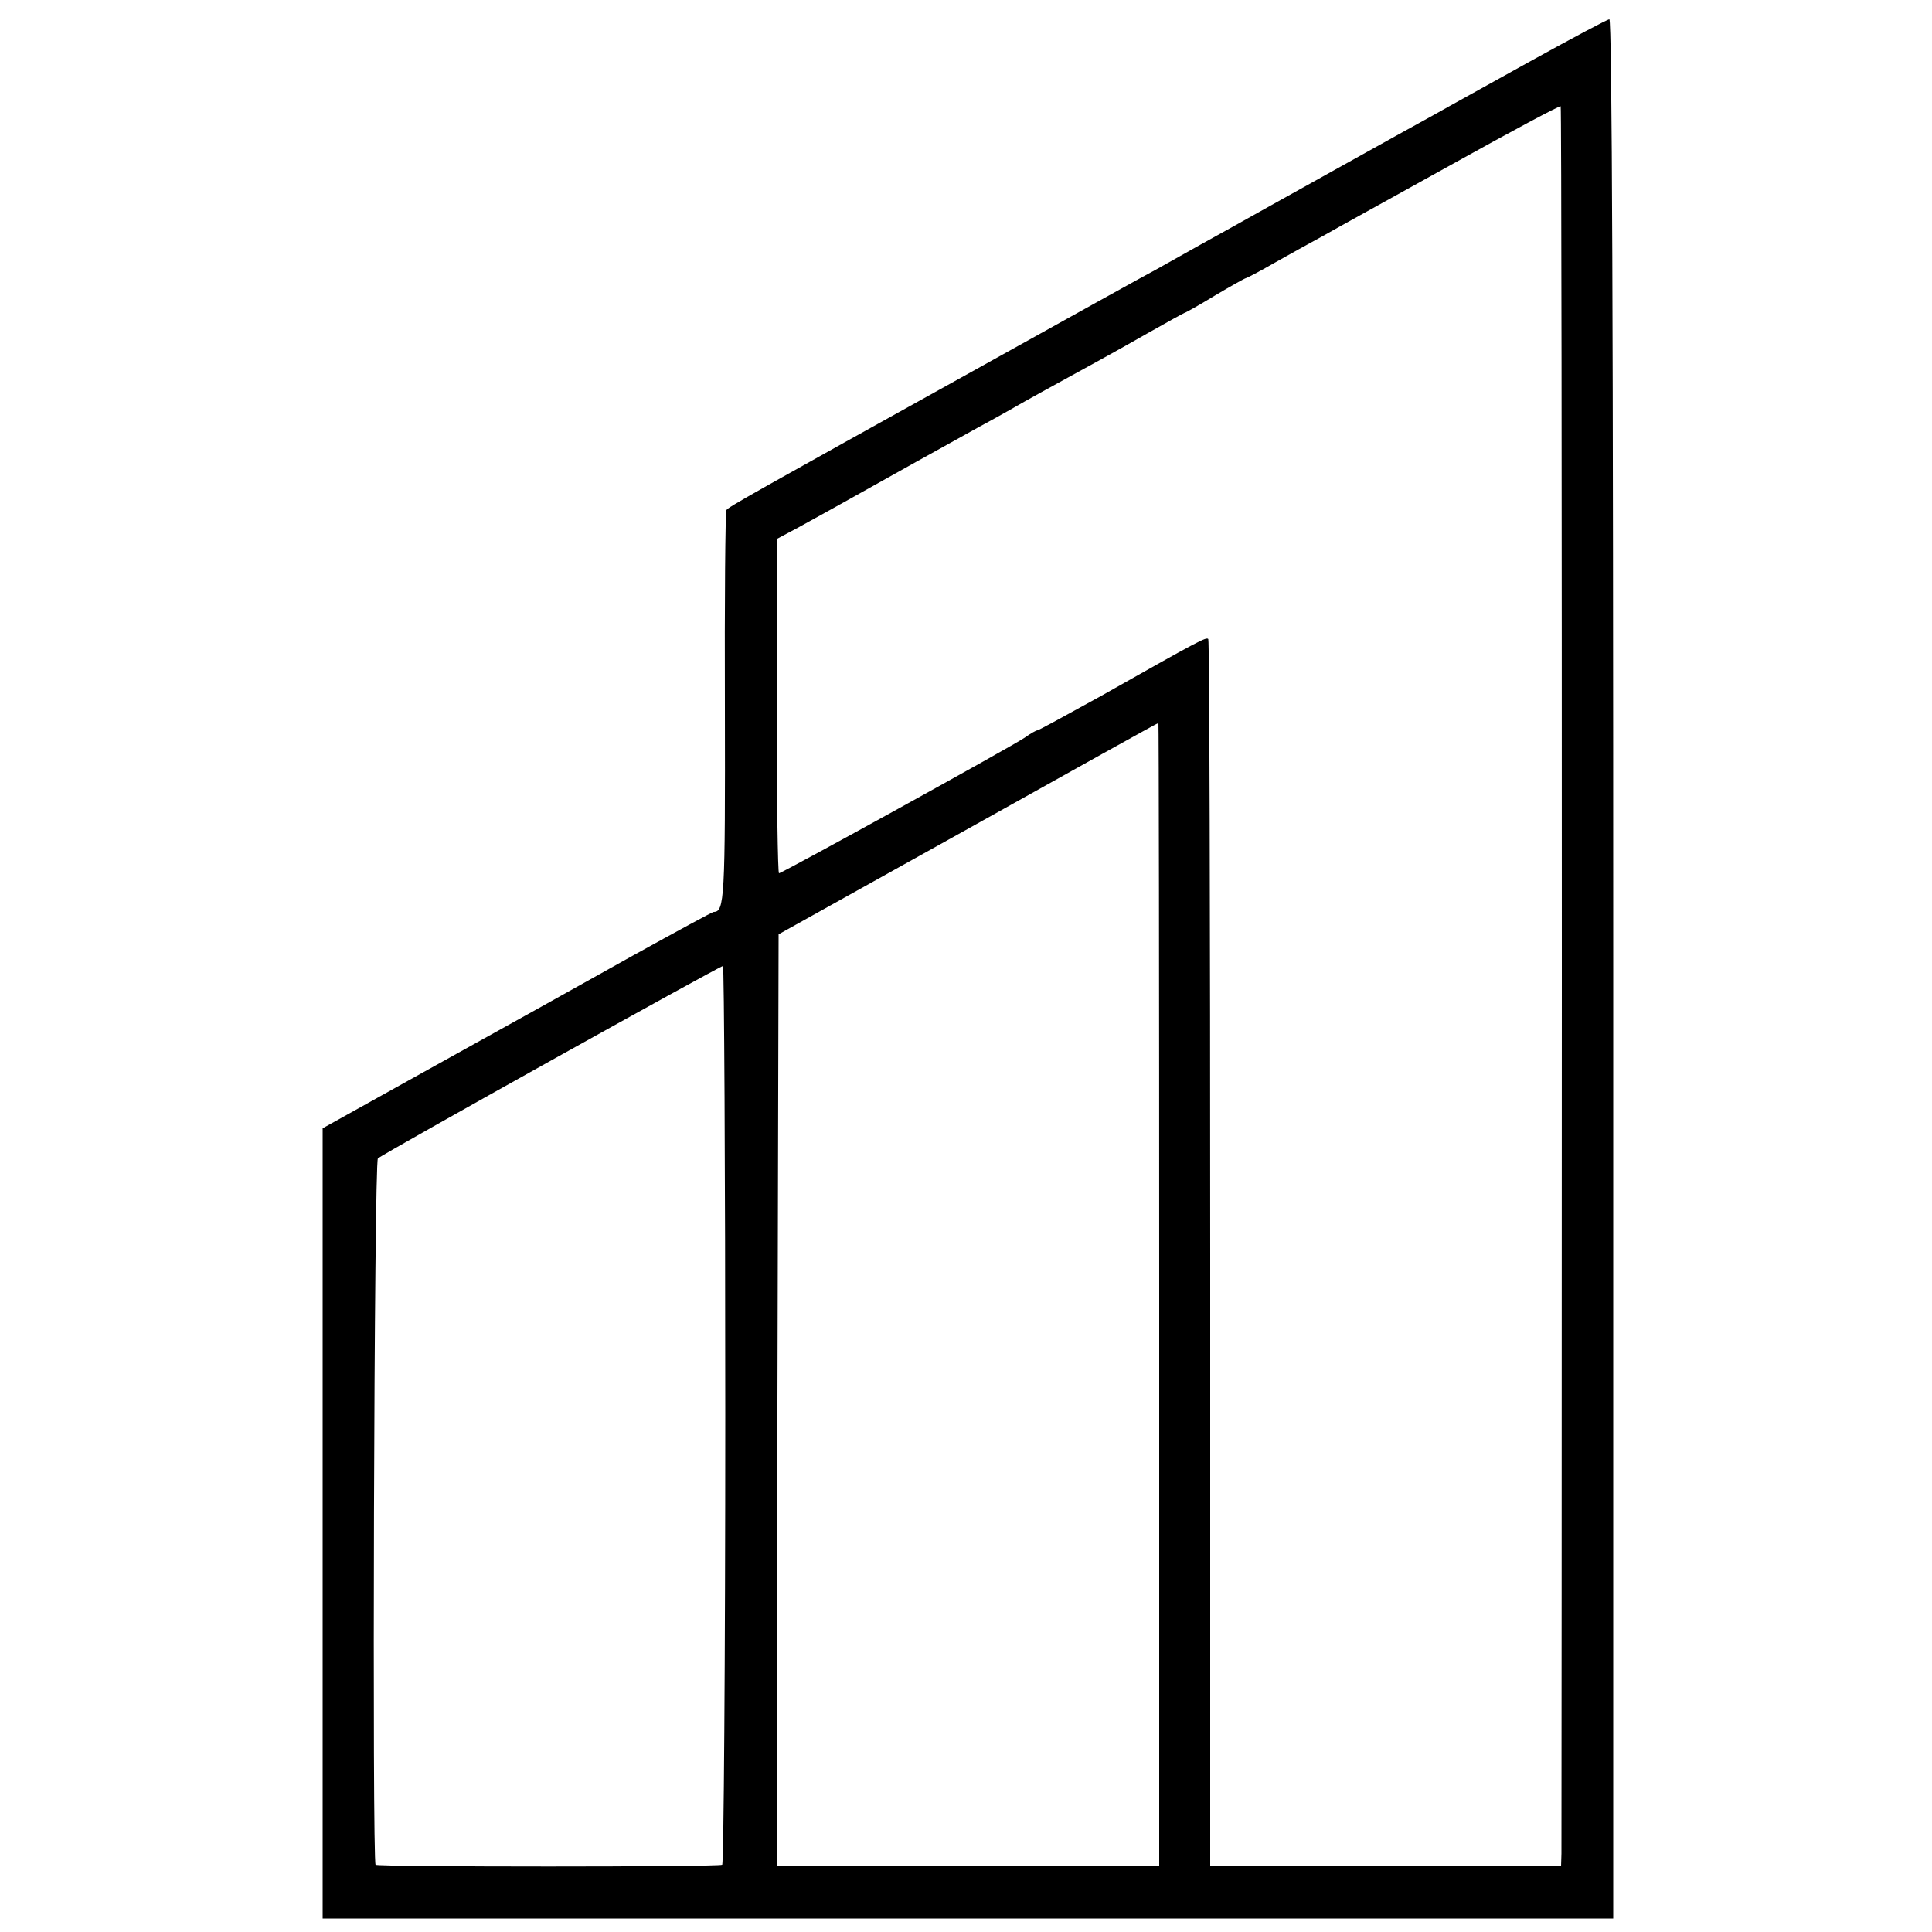 <?xml version="1.0" standalone="no"?>
<!DOCTYPE svg PUBLIC "-//W3C//DTD SVG 20010904//EN"
 "http://www.w3.org/TR/2001/REC-SVG-20010904/DTD/svg10.dtd">
<svg version="1.0" xmlns="http://www.w3.org/2000/svg"
 width="500pt" height="500pt" viewBox="0 0 500 500"
 preserveAspectRatio="xMidYMid meet">
<g transform="translate(0,500) scale(0.1,-0.1)"
fill="#000000" stroke="none">
<path d="M3965 4844 c-104 -58 -217 -120 -250 -139 -33 -18 -152 -84 -265
-147 -113 -63 -230 -128 -260 -145 -54 -30 -105 -58 -197 -110 -27 -14 -230
-127 -453 -251 -596 -331 -655 -364 -660 -372 -3 -5 -5 -235 -4 -511 1 -495
-1 -529 -29 -529 -3 0 -97 -51 -209 -113 -235 -131 -216 -121 -548 -305 l-255
-142 0 -1022 0 -1023 1670 0 1670 0 0 2458 c0 1641 -3 2457 -10 2457 -5 0 -95
-48 -200 -106z m77 -2366 c0 -1234 -1 -2258 -1 -2275 l-1 -33 -454 0 -454 0 0
1585 c0 872 -2 1588 -5 1591 -5 6 -19 -1 -279 -148 -87 -48 -160 -88 -163 -88
-3 0 -18 -8 -33 -19 -32 -22 -628 -351 -636 -351 -3 0 -6 195 -6 433 l0 432
58 31 c31 17 136 75 232 129 96 54 200 111 230 128 30 16 69 38 85 47 17 10
53 30 80 45 153 84 188 103 274 152 51 29 95 53 96 53 2 0 38 20 79 45 42 25
78 45 80 45 2 0 35 17 73 39 37 21 95 53 128 71 33 19 184 102 335 186 151 84
276 151 279 149 2 -2 3 -1014 3 -2247z m-1042 -828 l0 -1480 -495 0 -495 0 2
1206 3 1206 490 273 c270 151 491 274 493 274 1 1 2 -665 2 -1479z m-1123
-310 c0 -639 -4 -1163 -8 -1166 -10 -6 -891 -6 -897 0 -9 9 -4 1818 6 1828 11
11 883 497 893 498 3 0 6 -522 6 -1160z"/>
</g>
</svg>
